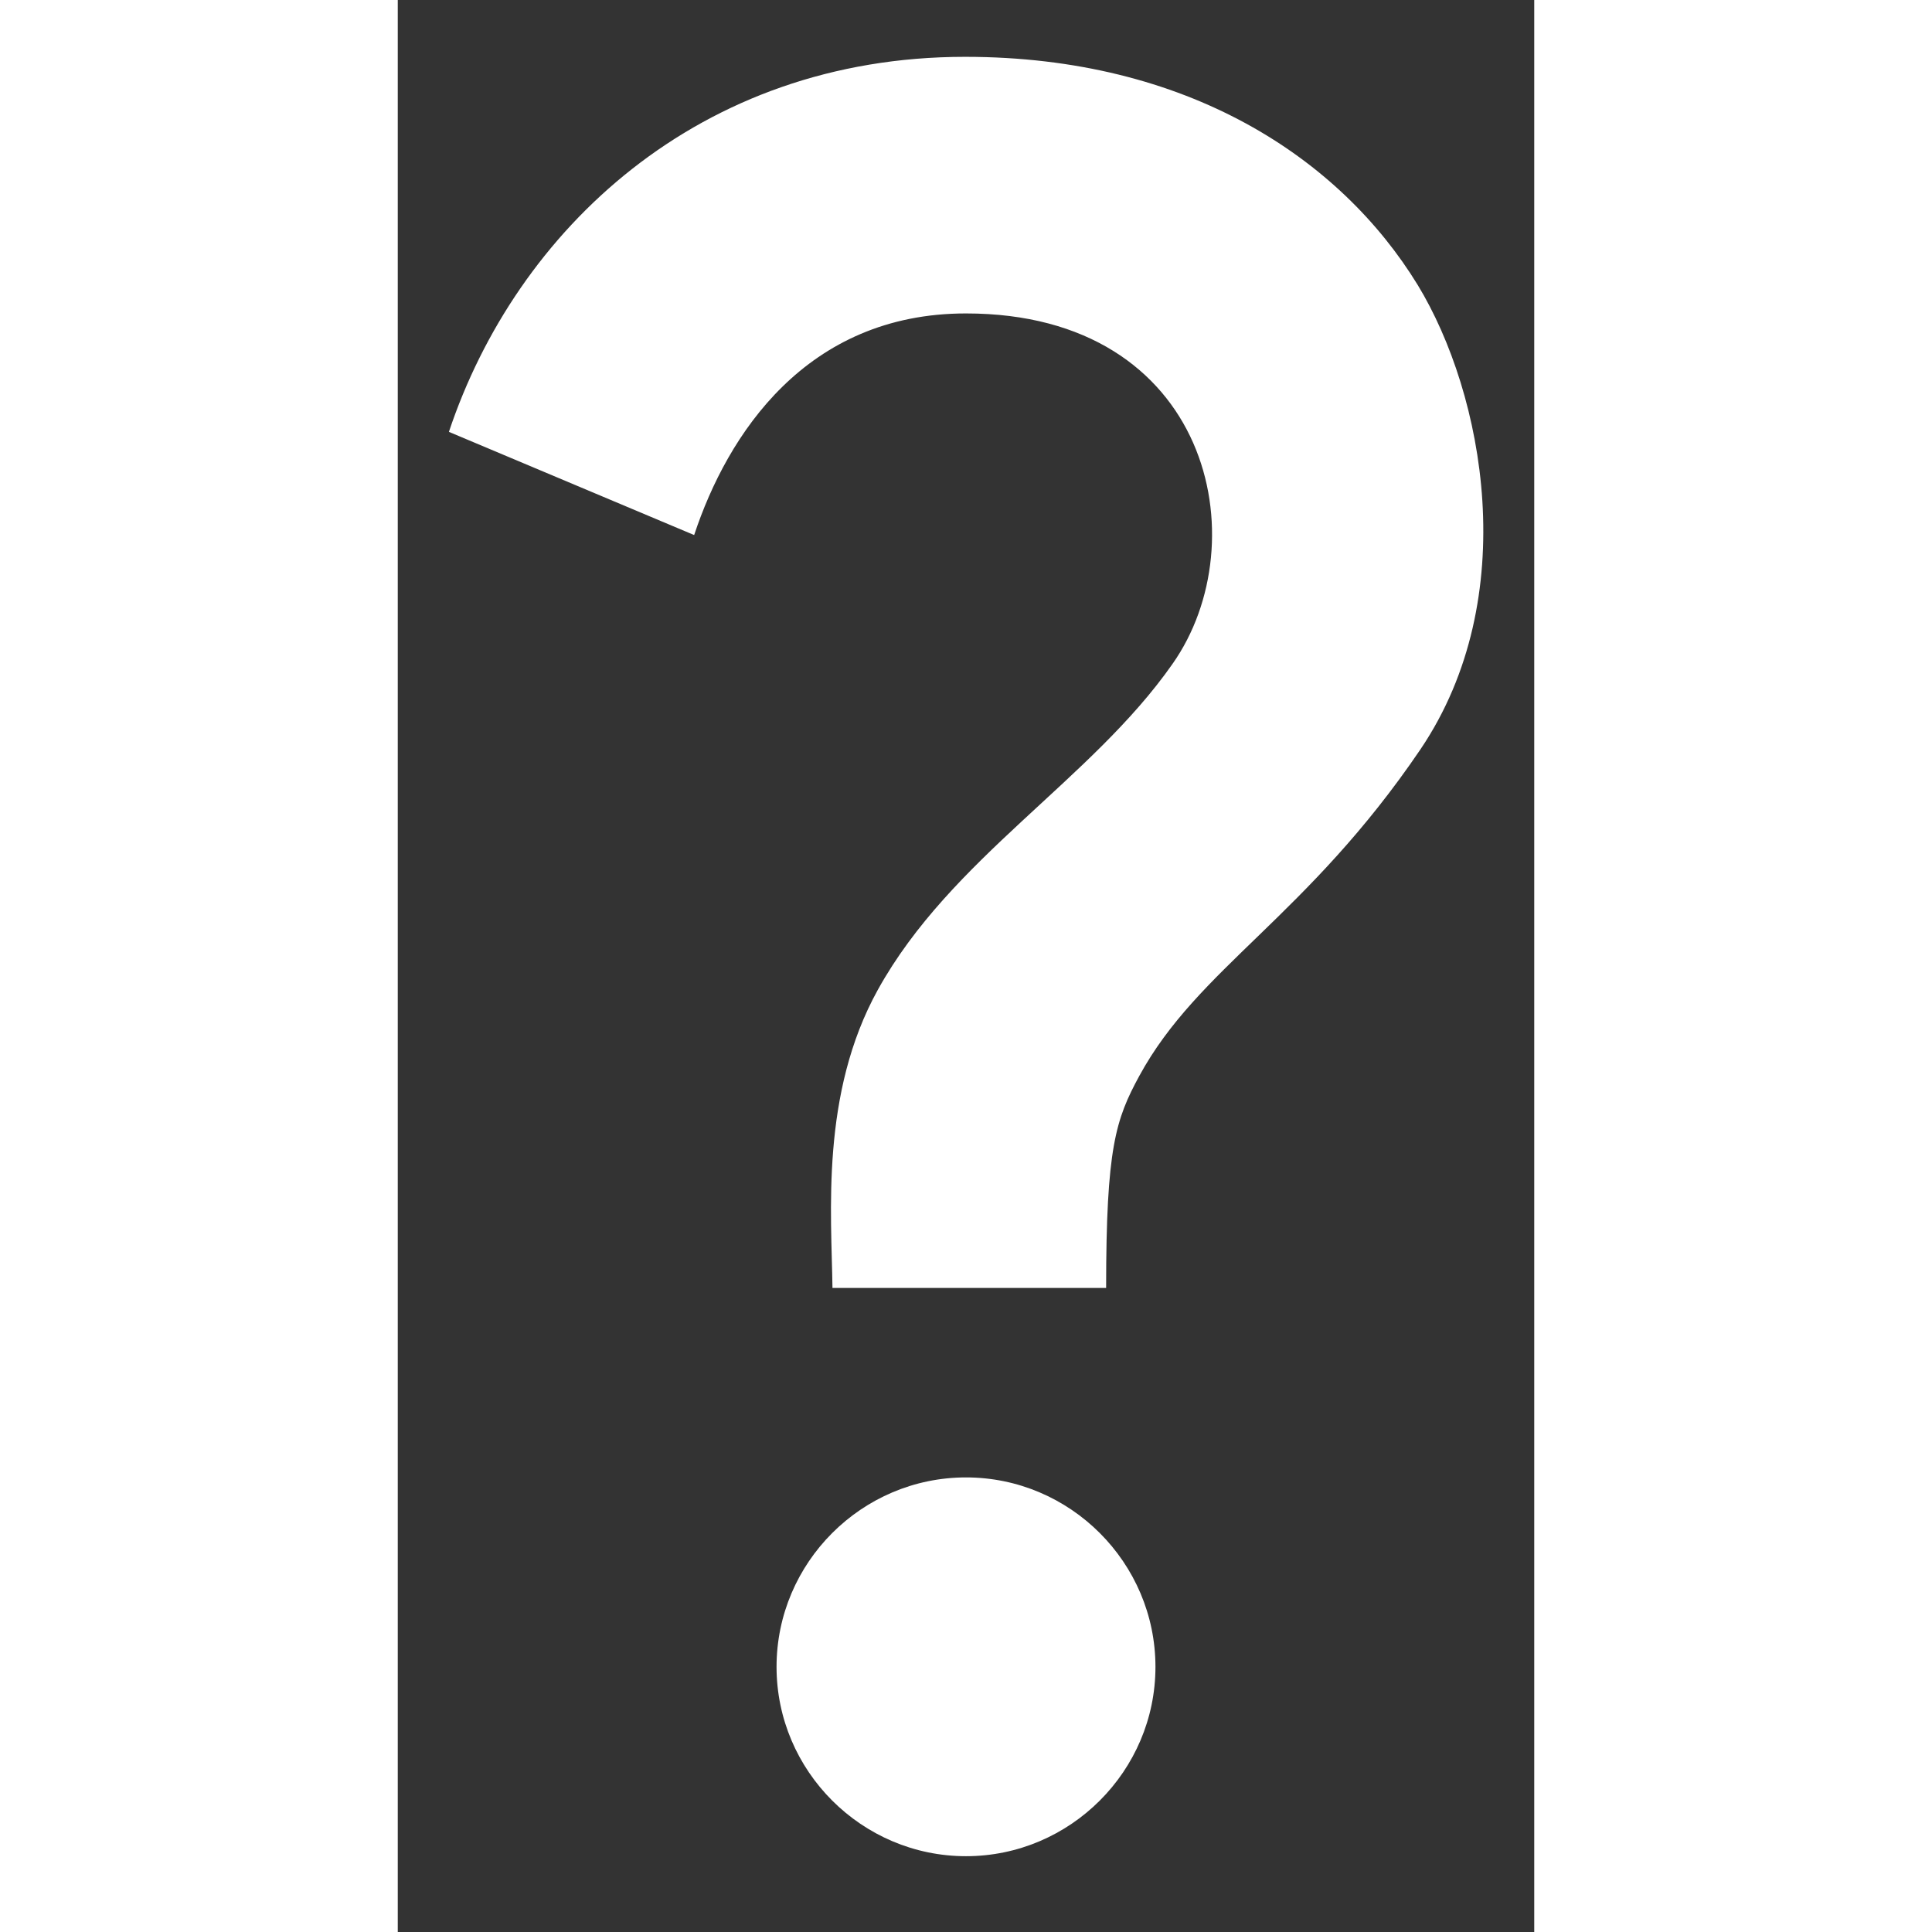 <?xml version="1.0" encoding="UTF-8"?>
<svg xmlns="http://www.w3.org/2000/svg" width="25" height="25" viewBox="0 0 10 17" fill="none">
  <rect x="0" y="0" width="10" height="17" fill="#333333" stroke="none"/>
  <path d="M4.225 8.708C4.867 7.55 6.1 6.867 6.817 5.842C7.575 4.767 7.15 2.758 5 2.758C3.592 2.758 2.9 3.825 2.608 4.708L0.45 3.8C1.042 2.025 2.65 0.5 4.992 0.5C6.95 0.5 8.292 1.392 8.975 2.508C9.558 3.467 9.9 5.258 9 6.592C8 8.067 7.042 8.517 6.525 9.467C6.317 9.85 6.233 10.1 6.233 11.333H3.825C3.817 10.683 3.717 9.625 4.225 8.708ZM6.667 14.667C6.667 15.583 5.917 16.333 5 16.333C4.083 16.333 3.333 15.583 3.333 14.667C3.333 13.75 4.083 13 5 13C5.917 13 6.667 13.75 6.667 14.667Z" fill="#FFF"></path>
</svg>
